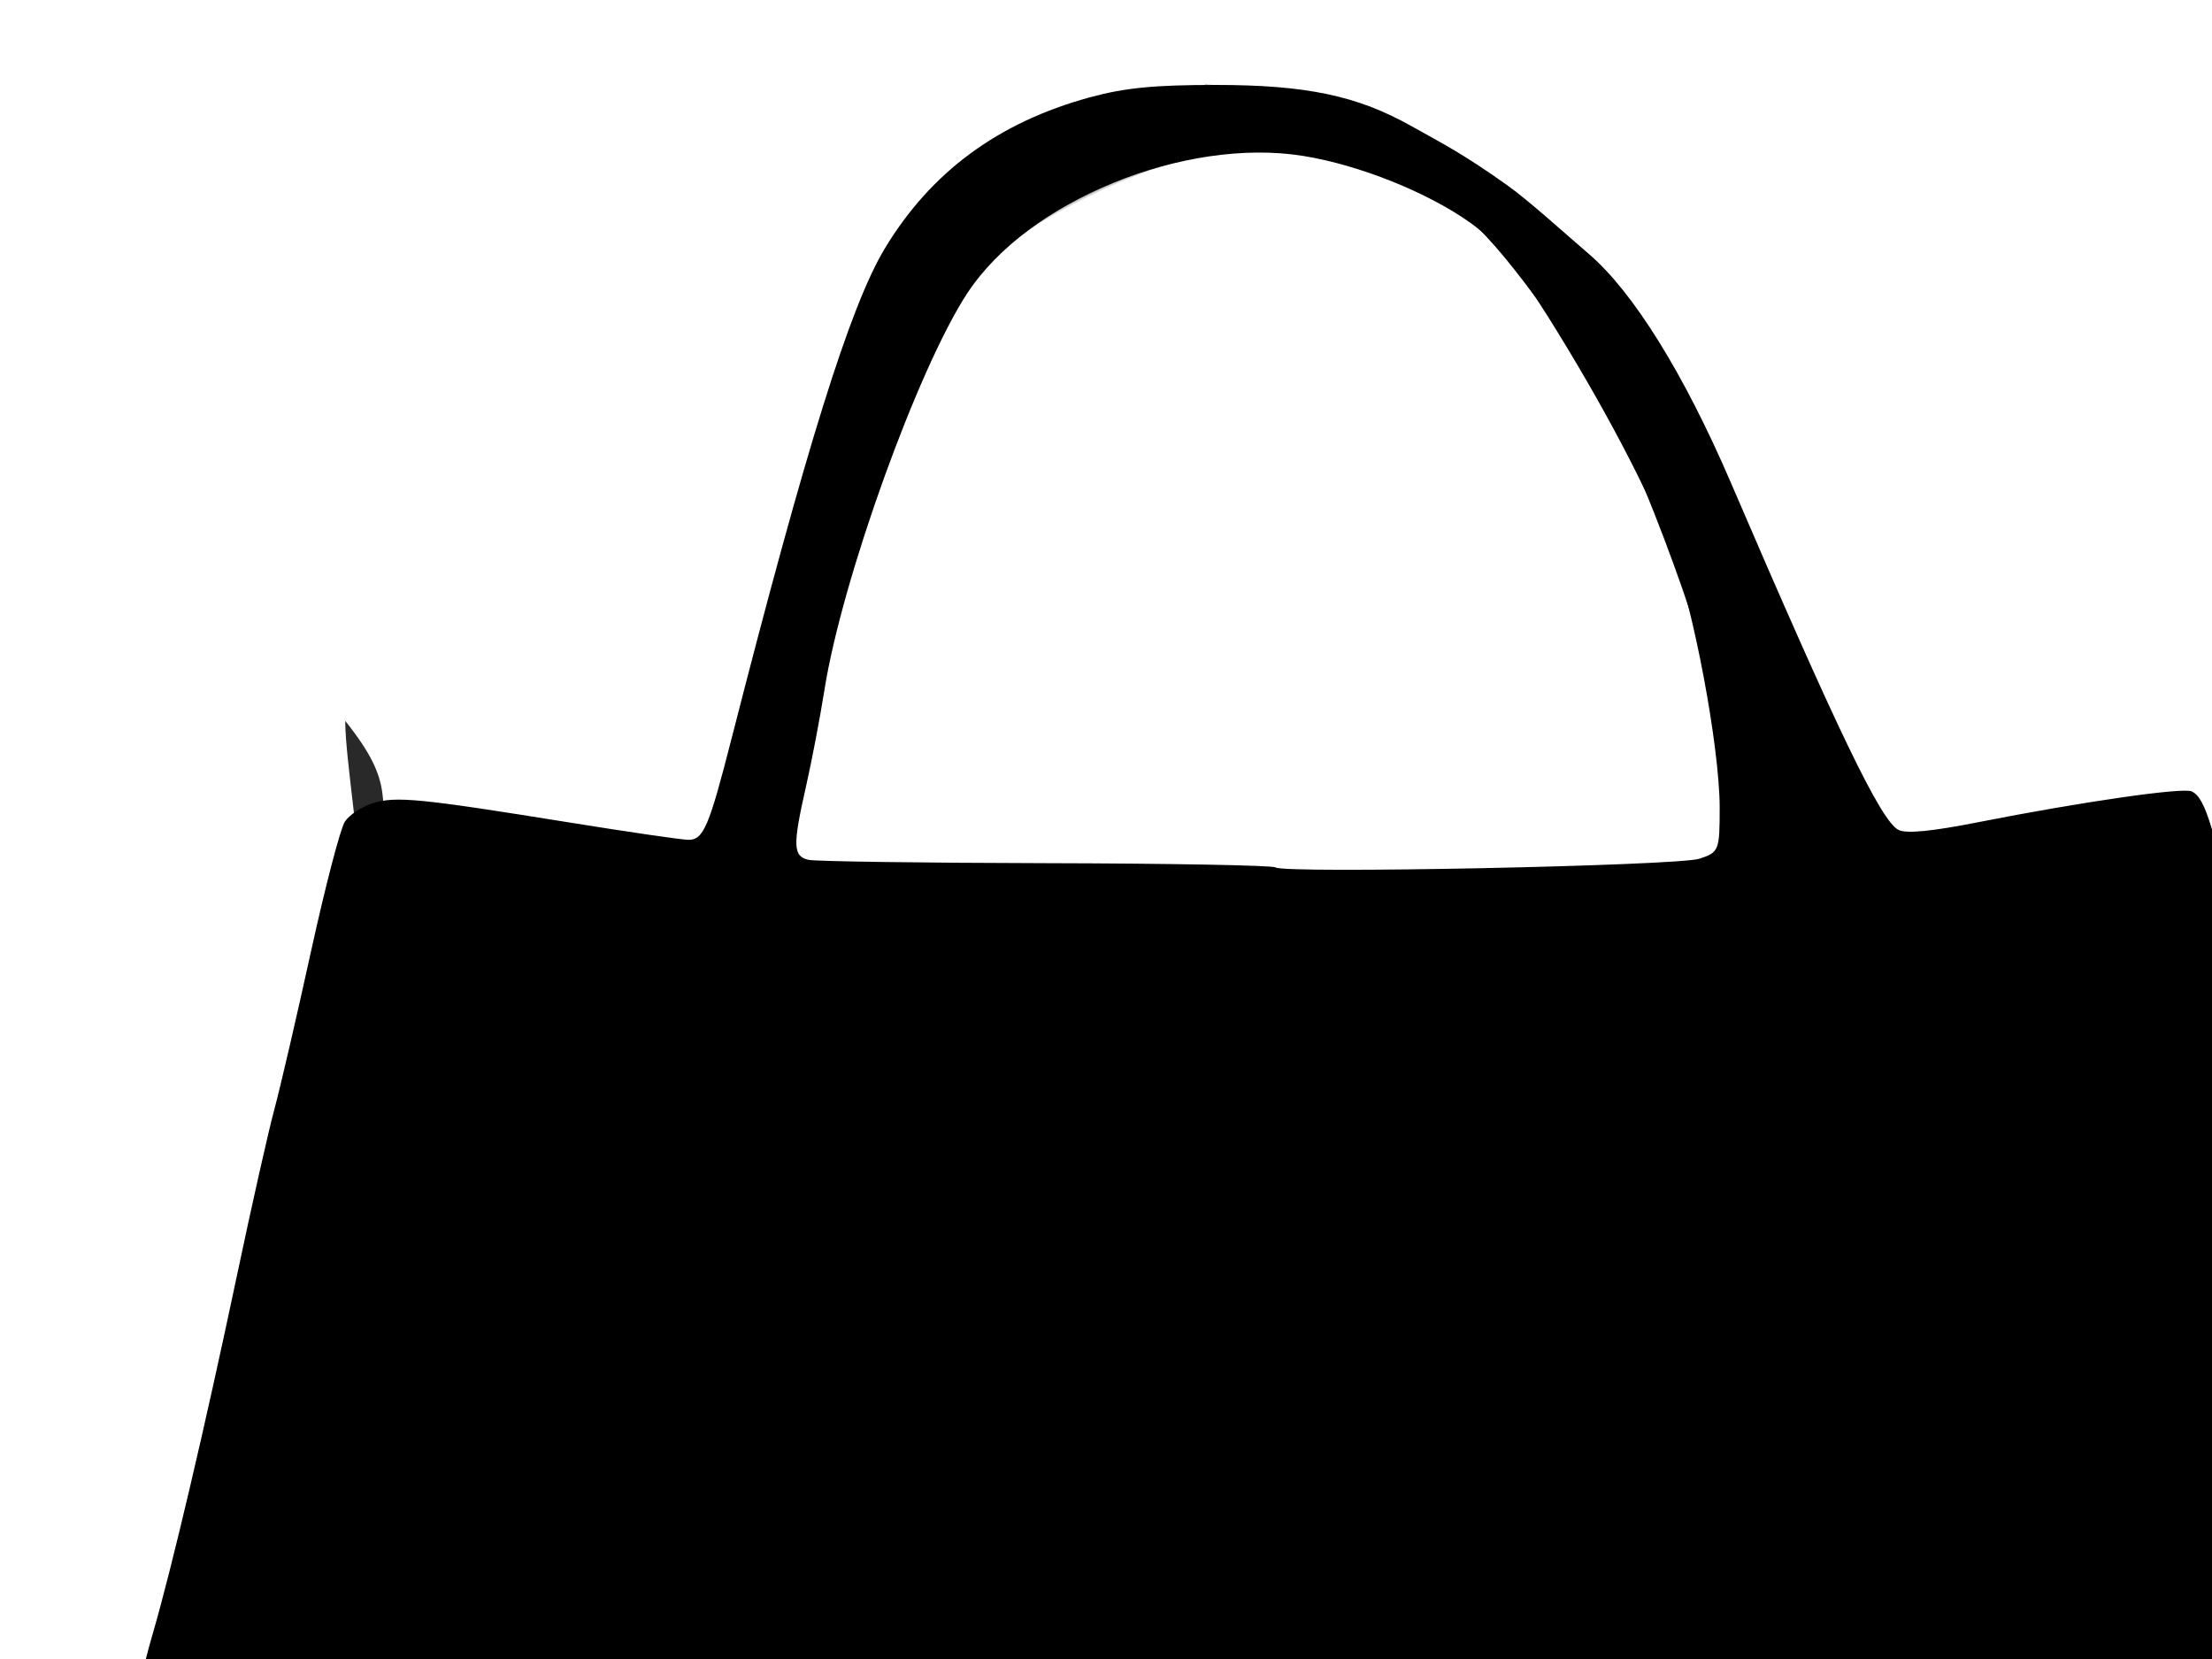 <?xml version="1.0"?><svg width="640" height="480" xmlns="http://www.w3.org/2000/svg">
 <title>Purpble Purse</title>
 <g>
  <title>Layer 1</title>
  <g id="layer1">
   <path id="path2393" d="m155.345,573.573c-0.588,-0.486 -21.723,-1.348 -46.967,-1.917c-41.921,-0.945 -46.73,-1.373 -55.497,-4.944c-12.154,-4.95 -17.557,-13.166 -18.904,-28.748c-1.078,-12.471 3.688,-42.915 10.222,-65.299c5.47,-18.737 15.155,-59.953 24.441,-104.005c4.22,-20.021 9.05,-41.472 10.733,-47.669c1.683,-6.197 6.436,-26.669 10.561,-45.493c4.126,-18.824 8.558,-35.828 9.851,-37.785c1.292,-1.957 4.938,-4.359 8.102,-5.336c6.662,-2.059 13.58,-1.381 56.492,5.535c17.32,2.791 32.984,5.075 34.809,5.075c4.363,0 5.933,-3.695 12.526,-29.481c21.493,-84.066 34.235,-124.846 44.198,-141.458c13.31,-22.191 32.852,-36.635 59.359,-43.872c10.139,-2.768 18.557,-3.6 36.444,-3.6c26.151,0 40.864,3.08 56.51,11.831c9.355,5.232 15.081,8.096 27.728,17.088c6.34,4.508 15.602,12.987 23.763,19.989c12.861,11.034 27.577,34.747 41.109,66.243c30.91,71.943 43.389,97.798 48.453,100.387c2.26,1.155 9.578,0.442 23.374,-2.28c29.668,-5.852 59.058,-10.084 61.51,-8.856c4.024,2.016 6.478,10.277 15.067,50.731c4.719,22.228 19.817,84.486 33.551,138.352c21.672,85 25.003,100.267 25.212,115.567c0.266,19.465 -2.165,24.391 -14.955,30.302c-9.494,4.389 -118.75,6.897 -324.878,7.46c-96.461,0.263 -183.565,1.06 -193.564,1.771c-9.999,0.711 -18.661,0.896 -19.249,0.41zm336.33,-325.114c5.672,-1.85 5.882,-2.376 5.882,-14.717c0,-17.557 -7.6,-58.103 -13.949,-74.422c-6.958,-17.883 -20.023,-42.653 -35.617,-67.526c-9.476,-15.115 -15.256,-22.115 -22.562,-27.327c-12.363,-8.82 -32.189,-16.753 -48.374,-19.355c-34.253,-5.508 -79.682,13.019 -97.123,39.61c-14.353,21.882 -36.299,82.779 -41.385,114.838c-1.294,8.155 -3.7,20.755 -5.347,28c-3.887,17.098 -3.777,20.222 0.748,21.22c2.059,0.454 33.008,0.888 68.776,0.965c35.768,0.077 65.605,0.626 66.304,1.219c2.218,1.885 116.335,-0.446 122.649,-2.505z" fill="#000000"/>
   <path d="m216.279,244.864l12.599,1.634c0,0 10.079,-77.195 29.23,-121.306c11.747,-27.058 23.182,-49.421 42.837,-61.266c19.655,-11.845 37.293,-17.154 41.325,-17.971c4.032,-0.817 -9.575,-8.577 -19.151,-6.127c-9.575,2.451 -44.349,21.239 -47.877,28.182c-3.528,6.943 -33.766,102.11 -37.293,112.729c-3.528,10.619 -21.67,64.942 -21.67,64.125z" id="path8684" stroke-width="0.904px" stroke="#000000" fill-rule="evenodd" fill="#000000" opacity="0.173"/>
   <path d="m124.495,577.012c-25.416,-7.632 -60.166,7.224 -79.127,-13.084c-13.102,-23.194 35.826,-36.739 27.834,-62.149c-1.529,-41.735 7.545,-83.483 15.684,-124.66c9.301,-42.155 20.674,-84.189 22.834,-127.122c37.928,-3.548 61.799,28.721 82.718,48.931c15.041,28.817 -16.482,55.66 -7.22,84.741c3.663,27.425 -25.498,63.051 11.916,81.845c21.99,13.253 50.567,20.051 77.006,11.897c25.664,-6.621 51.583,-14.115 78.975,-12.722c35.686,2.676 68.733,-8.26 92.624,-29.514c21.742,-15.992 59.549,-17.23 69.183,-42.799c5.057,-13.118 -0.244,-22.846 18.3,-27.359c13.878,-21.691 19.219,-45.773 24.754,-69.646c8.559,-24.826 39.639,-45.478 71.009,-47.36c19.347,15.879 9.724,46.469 20.102,67.982c15.887,69.757 36.065,138.827 51.338,208.68c-15.482,18.748 -8.89,33.415 4.033,22.301c-1.234,27.267 -38.905,27.222 -63.948,26.583c-172.613,3.06 -345.375,1.275 -518.016,3.455l0,0zm-21.885,-10.873c47.906,-2.876 95.952,5.289 143.748,-0.215c80.211,-0.652 160.657,3.105 240.654,-2.553c13.562,3.609 48.175,-6.53 16.149,-8.012c-61.445,0.241 -123.112,-8.463 -184.219,0.014c-34.18,1.188 -68.152,-2.957 -102.479,-2.12c-37.698,-3.385 -75.068,0.735 -111.53,8.592c-13.233,-0.981 -55.271,10.92 -19.594,6.323c5.78,-0.538 11.544,-1.193 17.271,-2.028l-0,0zm496.669,-5.305c-7.363,-11.031 -57.498,-7.631 -42.918,-1.258c14.271,0.757 28.614,2.907 42.918,1.258z" id="path2391" fill="#000000" opacity="0.541"/>
   <path d="m227.87,257.526c13.126,3.972 27.694,3.945 41.465,5.689c37.524,-1.199 75.112,-0.724 112.668,-0.934c17.417,0.067 96.32,2.494 119.453,2.087c13.145,-1.996 35.758,-7.702 35.494,9.474c0.15,10.643 -10.018,18.965 -12.824,29.151c-6.759,10.485 -15.784,21.763 -30.268,25.744c-8.131,8.05 -8.474,19.82 -18.971,26.695c-10.817,7.697 -13.228,19.368 -14.926,30.32c-5.16,16.936 -27.099,24.632 -39.218,37.842c-10.248,10.815 -134.574,35.066 -153.193,28.735c-9.583,-5.758 13.379,-31.331 0.08,-32.068c-56.272,8.307 -22.459,-14.431 -34.372,-20.982c-14.419,-10.692 19.42,-40.15 11.721,-53.352c-7.257,-15.314 -11.708,-31.429 -20.951,-46.136c-3.739,-9.421 -13.028,-19.296 -9.322,-29.445c3.11,-5.045 8.917,-8.467 13.164,-12.82z" id="path3329" stroke-width="1px" fill-rule="evenodd" fill="#000000" opacity="0.232"/>
   <path d="m623.1,235.848c-29.696,2.798 -58.766,15.233 -88.895,9.317c-27.101,0.59 -51.103,14.003 -78.599,12.332c-65.397,2.445 -130.914,-1.232 -196.269,-1.523c-40.742,-4.772 -81.656,-6.715 -121.714,-14.97c-11.027,-1.447 -30.625,-6.622 -35.259,5.461c-9.208,46.54 -21.523,92.727 -31.255,139.235c-9.751,46.139 -23.326,91.857 -30.57,138.274c-2.294,14.065 -0.535,34.169 20.051,38.135c21.414,4.9 44.223,0.222 65.968,3.429c79.243,2.1 158.481,-2.387 237.745,-1.185c106.686,-0.643 213.747,0.845 320.088,-6.306c17.915,-5.556 12.824,-24.314 11.035,-36.199c-13.286,-74.952 -37.785,-148.279 -52.88,-223.012c-4.891,-21.184 -9.67,-42.393 -15.502,-63.421l-2.12,0.233l-1.824,0.2zm-8.288,19.555c14.914,69.027 33.048,137.562 50.273,206.237c6.033,25.721 12.188,51.554 15.362,77.448c0.482,8.473 -14.425,3.772 -20.714,5.874c-147.191,8.669 -294.897,2.413 -442.275,6.606c-44.295,1.318 -88.576,-1.057 -132.808,-1.429c-10.301,0.508 -26.702,0.091 -27.136,-11.105c-2.298,-19.599 5.909,-38.937 8.919,-58.343c16.816,-74.766 35.2,-149.505 50.901,-224.312c-2.133,-9.57 11.343,-1.075 16.828,-1.702c59.328,9.476 119.382,15.773 179.939,15.688c52.172,1.3 104.618,2.187 156.674,0.315c25.12,-2.13 48.349,-14.882 74.057,-10.509c23.519,0.936 46.113,-5.184 68.776,-9.317c0.401,1.517 0.802,3.033 1.203,4.55z" id="path5111" fill-opacity="0.409" fill="#000000" opacity="0.859"/>
   <path d="m623.71,239.269c-26.466,2.775 -52.348,12.149 -79.203,11.051c-19.051,-7.14 -58.934,11.062 -73.589,9.859c-68.934,4.277 -138.212,-1.009 -207.265,-0.271c-14.942,-1.506 -54.382,-6.162 -67.908,-6.609c-23.472,-2.139 -46.601,-7.329 -69.846,-10.509c-7.738,-0.858 -19.701,-2.18 -19.584,6.554c-5.28,29.189 -14.089,58.404 -19.918,87.754c-12.787,58.908 -27.364,117.618 -40.437,176.429c-0.985,13.597 -5.91,30.767 6.55,41.656c19.097,10.288 44.036,2.945 65.501,6.554c70.475,3.106 141.015,-1.827 211.543,-0.704c116.806,-0.664 234.203,0.728 350.567,-5.796c16.071,-1.456 13.43,-18.507 11.83,-27.789c-10.076,-64.61 -31.557,-127.753 -45.316,-191.922c-7.541,-32.081 -14.389,-64.449 -22.926,-96.259zm-6.751,7.475c2.754,10.703 5.376,21.435 7.887,32.177c15.928,79.135 40.783,156.888 56.345,236.07c-0.33,10.336 8.225,22.633 0.334,31.96c-102.874,7.884 -207.268,5.779 -310.798,6.609c-89.489,-1.444 -179.167,4.565 -268.489,0c-14.598,-1.078 -32.823,3.075 -44.915,-5.092c-10.619,-14.961 -0.836,-33.233 0.535,-49.294c17.825,-78.555 36.415,-157.022 53.872,-235.636c2.897,-4.591 -1.626,-17.25 8.889,-14.897c43.748,8.455 88.763,12.568 133.409,16.792c65.949,1.393 132.08,4.113 198.109,2.167c27.952,2.289 52.776,-9.994 79.738,-12.296c27.994,4.907 56.037,-3.497 83.08,-8.234l2.005,-0.325z" id="path4223" fill="#000000" opacity="0.859"/>
   <path d="m99.879,208.566c0.071,11.927 4.773,37.315 4.815,58.019c0.047,22.756 0.052,43.077 -3.972,67.117c-3.564,21.291 -9.646,28.688 -12.818,47.637c-2.98,17.802 -10.657,34.73 -13.978,54.566c-2.99,17.858 -13.517,38.865 -18.676,53.702c-6.312,18.149 -1.068,37.39 1.857,46.763c8.664,27.768 26.916,-9.194 39.268,-32.064c8.773,-16.244 10.499,-33.251 10.469,-48.069c-0.032,-15.822 14.535,-69.553 14.5,-86.608c-0.045,-21.784 -6.747,-105.246 -9.05,-119.502c-3.144,-19.461 2.745,-22.546 -12.413,-41.561z" id="path5115" stroke-width="1px" fill-rule="evenodd" fill="#000000" opacity="0.838"/>
   <path d="m319.212,31.636c0,0 -38.468,19.108 -48.395,29.165c-9.927,10.057 -31.023,65.37 -34.125,73.416c-3.102,8.046 -13.65,66.376 -18.614,77.941c-4.964,11.565 -10.548,22.125 -12.409,30.171c-1.035,4.475 11.789,0 11.789,0c0,0 16.132,-57.827 17.993,-69.896c1.861,-12.068 21.095,-63.862 26.679,-78.947c5.584,-15.085 17.373,-38.719 30.402,-43.748c13.03,-5.028 27.3,-17.6 26.679,-18.102z" id="path6918" stroke-width="1px" fill-rule="evenodd" fill="#000000"/>
   <path d="m385.489,43.321c0,0 27.796,12.708 37.774,19.061c9.978,6.354 32.46,38.889 40.625,53.141c9.265,16.173 33.497,77.979 34.21,98.773c0.713,20.794 7.305,30.758 9.265,26.57c1.96,-4.188 -1.425,-31.769 -4.989,-42.744c-3.564,-10.975 -35.238,-91.483 -48.464,-109.17c-28.508,-38.123 -69.133,-47.365 -68.42,-45.632z" id="path7801" stroke-width="1px" fill-rule="evenodd" fill="#000000"/>
   <path d="m349.141,24.838c0,0 42.05,4.621 47.039,6.354c4.989,1.733 62.006,42.166 66.995,47.942c4.989,5.776 59.155,116.679 66.995,138.051c7.84,21.372 -4.989,27.726 -4.989,27.726l-14.254,-0.578c0,0 -9.265,-58.917 -12.829,-68.737c-3.564,-9.82 -37.774,-92.997 -50.603,-103.394c-12.829,-10.397 -60.581,-36.968 -74.122,-38.701c-13.541,-1.733 -22.807,-8.087 -24.232,-8.664l0,0z" id="path9559" stroke-width="0.904px" stroke="#000000" fill-rule="evenodd" fill="#000000" opacity="0.243"/>
  </g>
 </g>
</svg>